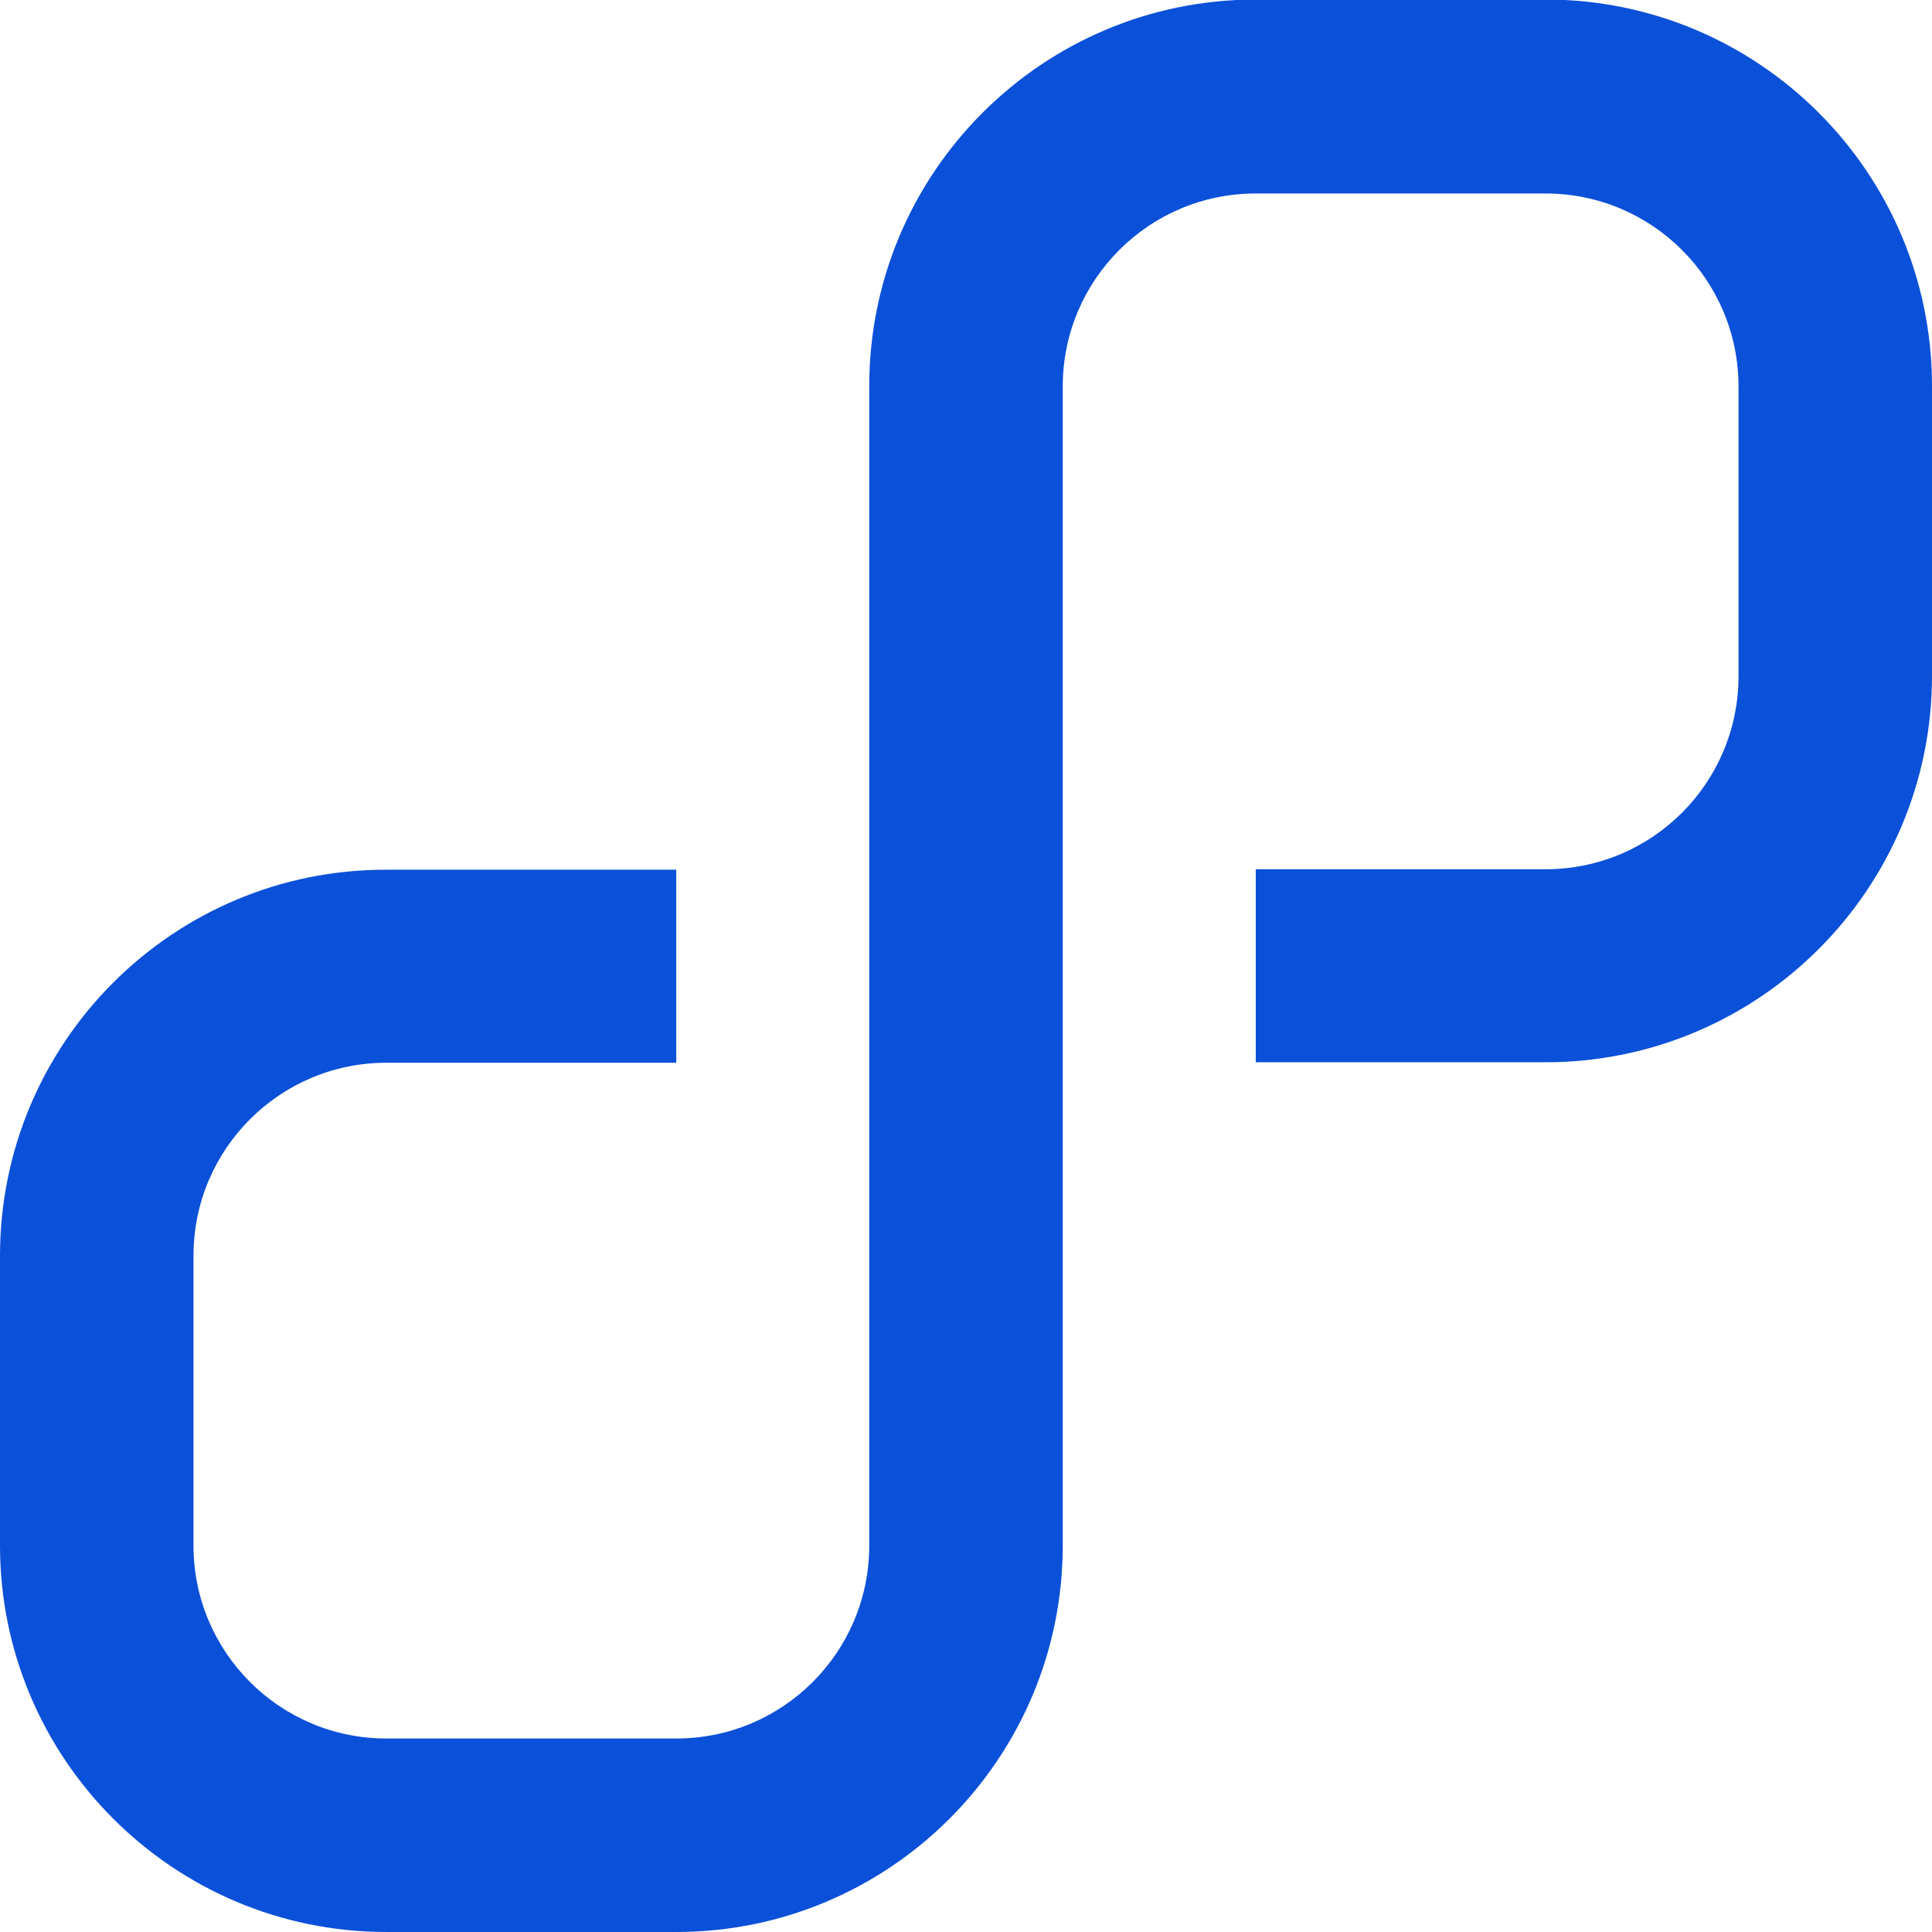 <?xml version="1.0" encoding="UTF-8"?><svg xmlns="http://www.w3.org/2000/svg" viewBox="0 0 40.94 40.94"><defs><style>.c{fill:#0b50d8;fill-rule:evenodd;}</style></defs><g id="a"><path class="c" d="M18.42,8.19v24.56c0,2.26-1.83,4.09-4.09,4.09h-6.14c-2.26,0-4.09-1.83-4.09-4.09v-6.14c0-2.26,1.83-4.09,4.09-4.09h6.14v-4.09h-6.14C3.67,18.42,0,22.09,0,26.61v6.14c0,4.52,3.67,8.19,8.19,8.19h6.14c4.52,0,8.19-3.67,8.19-8.19V8.19c0-2.26,1.83-4.09,4.09-4.09h6.14c2.26,0,4.09,1.83,4.09,4.09v6.14c0,2.26-1.83,4.09-4.09,4.09h-6.14v4.09h6.14c4.52,0,8.19-3.67,8.19-8.19v-6.14c0-4.52-3.67-8.19-8.19-8.19h-6.14c-4.52,0-8.19,3.67-8.19,8.19Z"/></g><g id="b"/></svg>